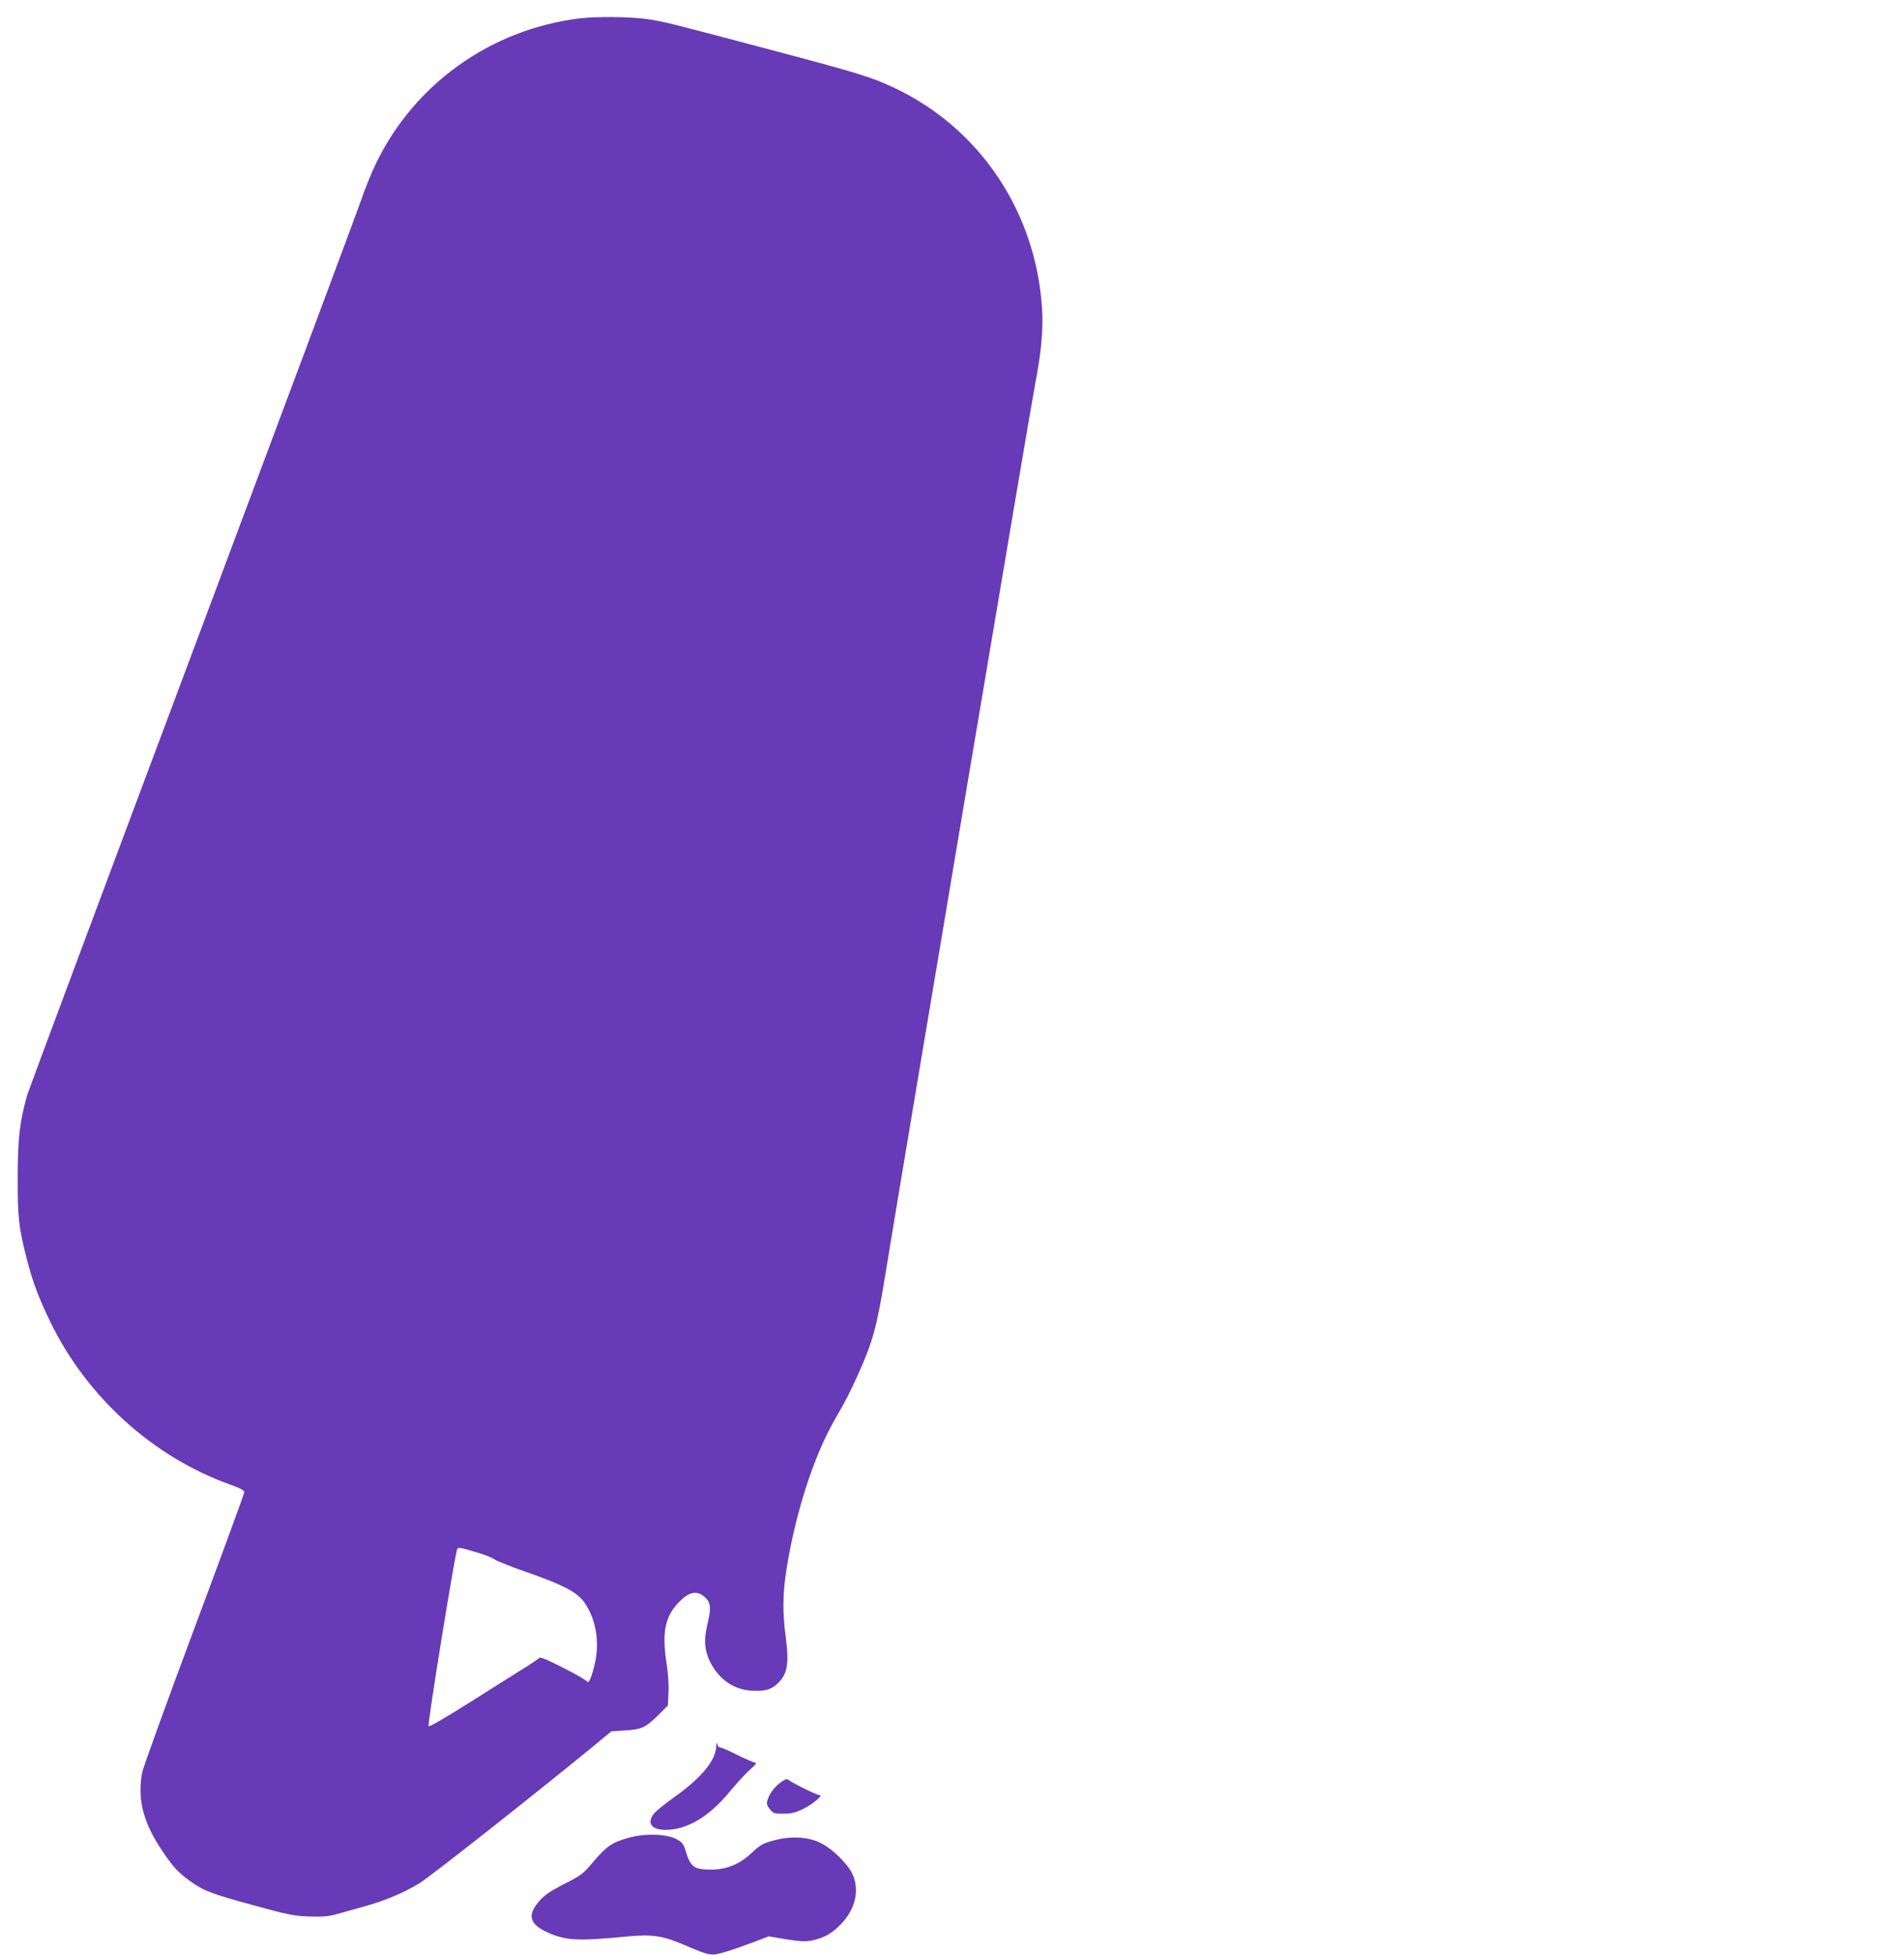 <?xml version="1.0" standalone="no"?>
<!DOCTYPE svg PUBLIC "-//W3C//DTD SVG 20010904//EN"
 "http://www.w3.org/TR/2001/REC-SVG-20010904/DTD/svg10.dtd">
<svg version="1.0" xmlns="http://www.w3.org/2000/svg"
 width="1247pt" height="1280pt" viewBox="0 0 1247 1280"
 preserveAspectRatio="xMidYMid meet">
<g transform="translate(0,1280) scale(0.1,-0.1)"
fill="#673ab7" stroke="none">
<path d="M3790 12679 c-578 -74 -1073 -427 -1325 -944 -30 -60 -77 -176 -104
-257 -28 -80 -526 -1414 -1107 -2965 -581 -1550 -1065 -2847 -1076 -2883 -49
-172 -62 -283 -62 -540 -1 -261 7 -327 59 -531 38 -148 80 -261 155 -414 239
-492 674 -885 1179 -1065 65 -23 91 -37 91 -49 0 -9 -148 -413 -329 -897 -181
-484 -334 -907 -340 -939 -33 -176 8 -331 134 -516 70 -104 103 -139 181 -195
89 -64 140 -83 419 -159 223 -61 262 -69 360 -72 87 -3 125 0 180 15 39 11
120 34 181 51 134 37 250 85 357 149 67 39 768 592 1157 911 l104 86 91 6
c108 7 132 18 216 100 l63 63 4 83 c3 51 -2 128 -13 198 -32 210 -7 313 96
410 61 57 109 62 158 16 36 -34 40 -69 15 -171 -25 -103 -21 -169 13 -242 55
-117 154 -189 270 -196 87 -6 128 4 169 40 71 62 84 131 60 311 -21 157 -20
282 4 435 57 368 178 744 314 982 83 145 94 166 150 289 101 221 129 320 186
676 113 694 953 5689 981 5828 38 193 53 356 44 487 -41 634 -407 1180 -968
1445 -150 70 -223 93 -772 239 -717 190 -733 194 -846 211 -113 16 -339 18
-449 4z m-655 -10046 c44 -13 92 -33 107 -44 15 -10 105 -46 200 -79 237 -82
332 -131 380 -194 78 -105 107 -259 75 -402 -22 -97 -42 -141 -53 -122 -5 8
-75 49 -157 90 -110 56 -150 72 -157 63 -6 -7 -38 -29 -73 -51 -34 -21 -192
-120 -351 -221 -182 -115 -293 -180 -299 -174 -9 9 174 1138 188 1161 7 11 26
8 140 -27z"/>
<path d="M4691 1367 c-3 -93 -98 -207 -278 -335 -55 -39 -112 -85 -127 -102
-53 -64 -22 -110 74 -110 138 0 282 85 415 245 48 58 110 126 138 150 35 30
46 45 34 45 -9 0 -62 23 -117 50 -55 28 -106 50 -114 50 -8 0 -17 10 -19 23
-3 13 -5 7 -6 -16z"/>
<path d="M5113 1131 c-43 -31 -77 -79 -88 -122 -5 -20 0 -33 18 -55 23 -27 31
-29 90 -28 52 0 78 7 129 32 60 29 135 92 106 89 -15 -2 -200 91 -209 104 -3
5 -24 -4 -46 -20z"/>
<path d="M4120 769 c-109 -30 -145 -54 -230 -153 -69 -82 -84 -94 -175 -140
-125 -64 -156 -86 -200 -143 -60 -79 -39 -134 70 -184 120 -54 197 -58 512
-28 172 17 242 7 384 -54 170 -73 176 -74 266 -47 43 12 125 41 183 63 l105
40 100 -17 c121 -20 156 -20 219 -1 62 19 101 44 153 97 97 100 125 227 74
333 -33 67 -132 163 -206 199 -84 42 -198 47 -310 16 -70 -19 -87 -29 -140
-79 -79 -75 -165 -111 -266 -111 -116 0 -137 16 -171 130 -11 37 -21 49 -57
69 -63 35 -206 39 -311 10z"/>
</g>
</svg>
